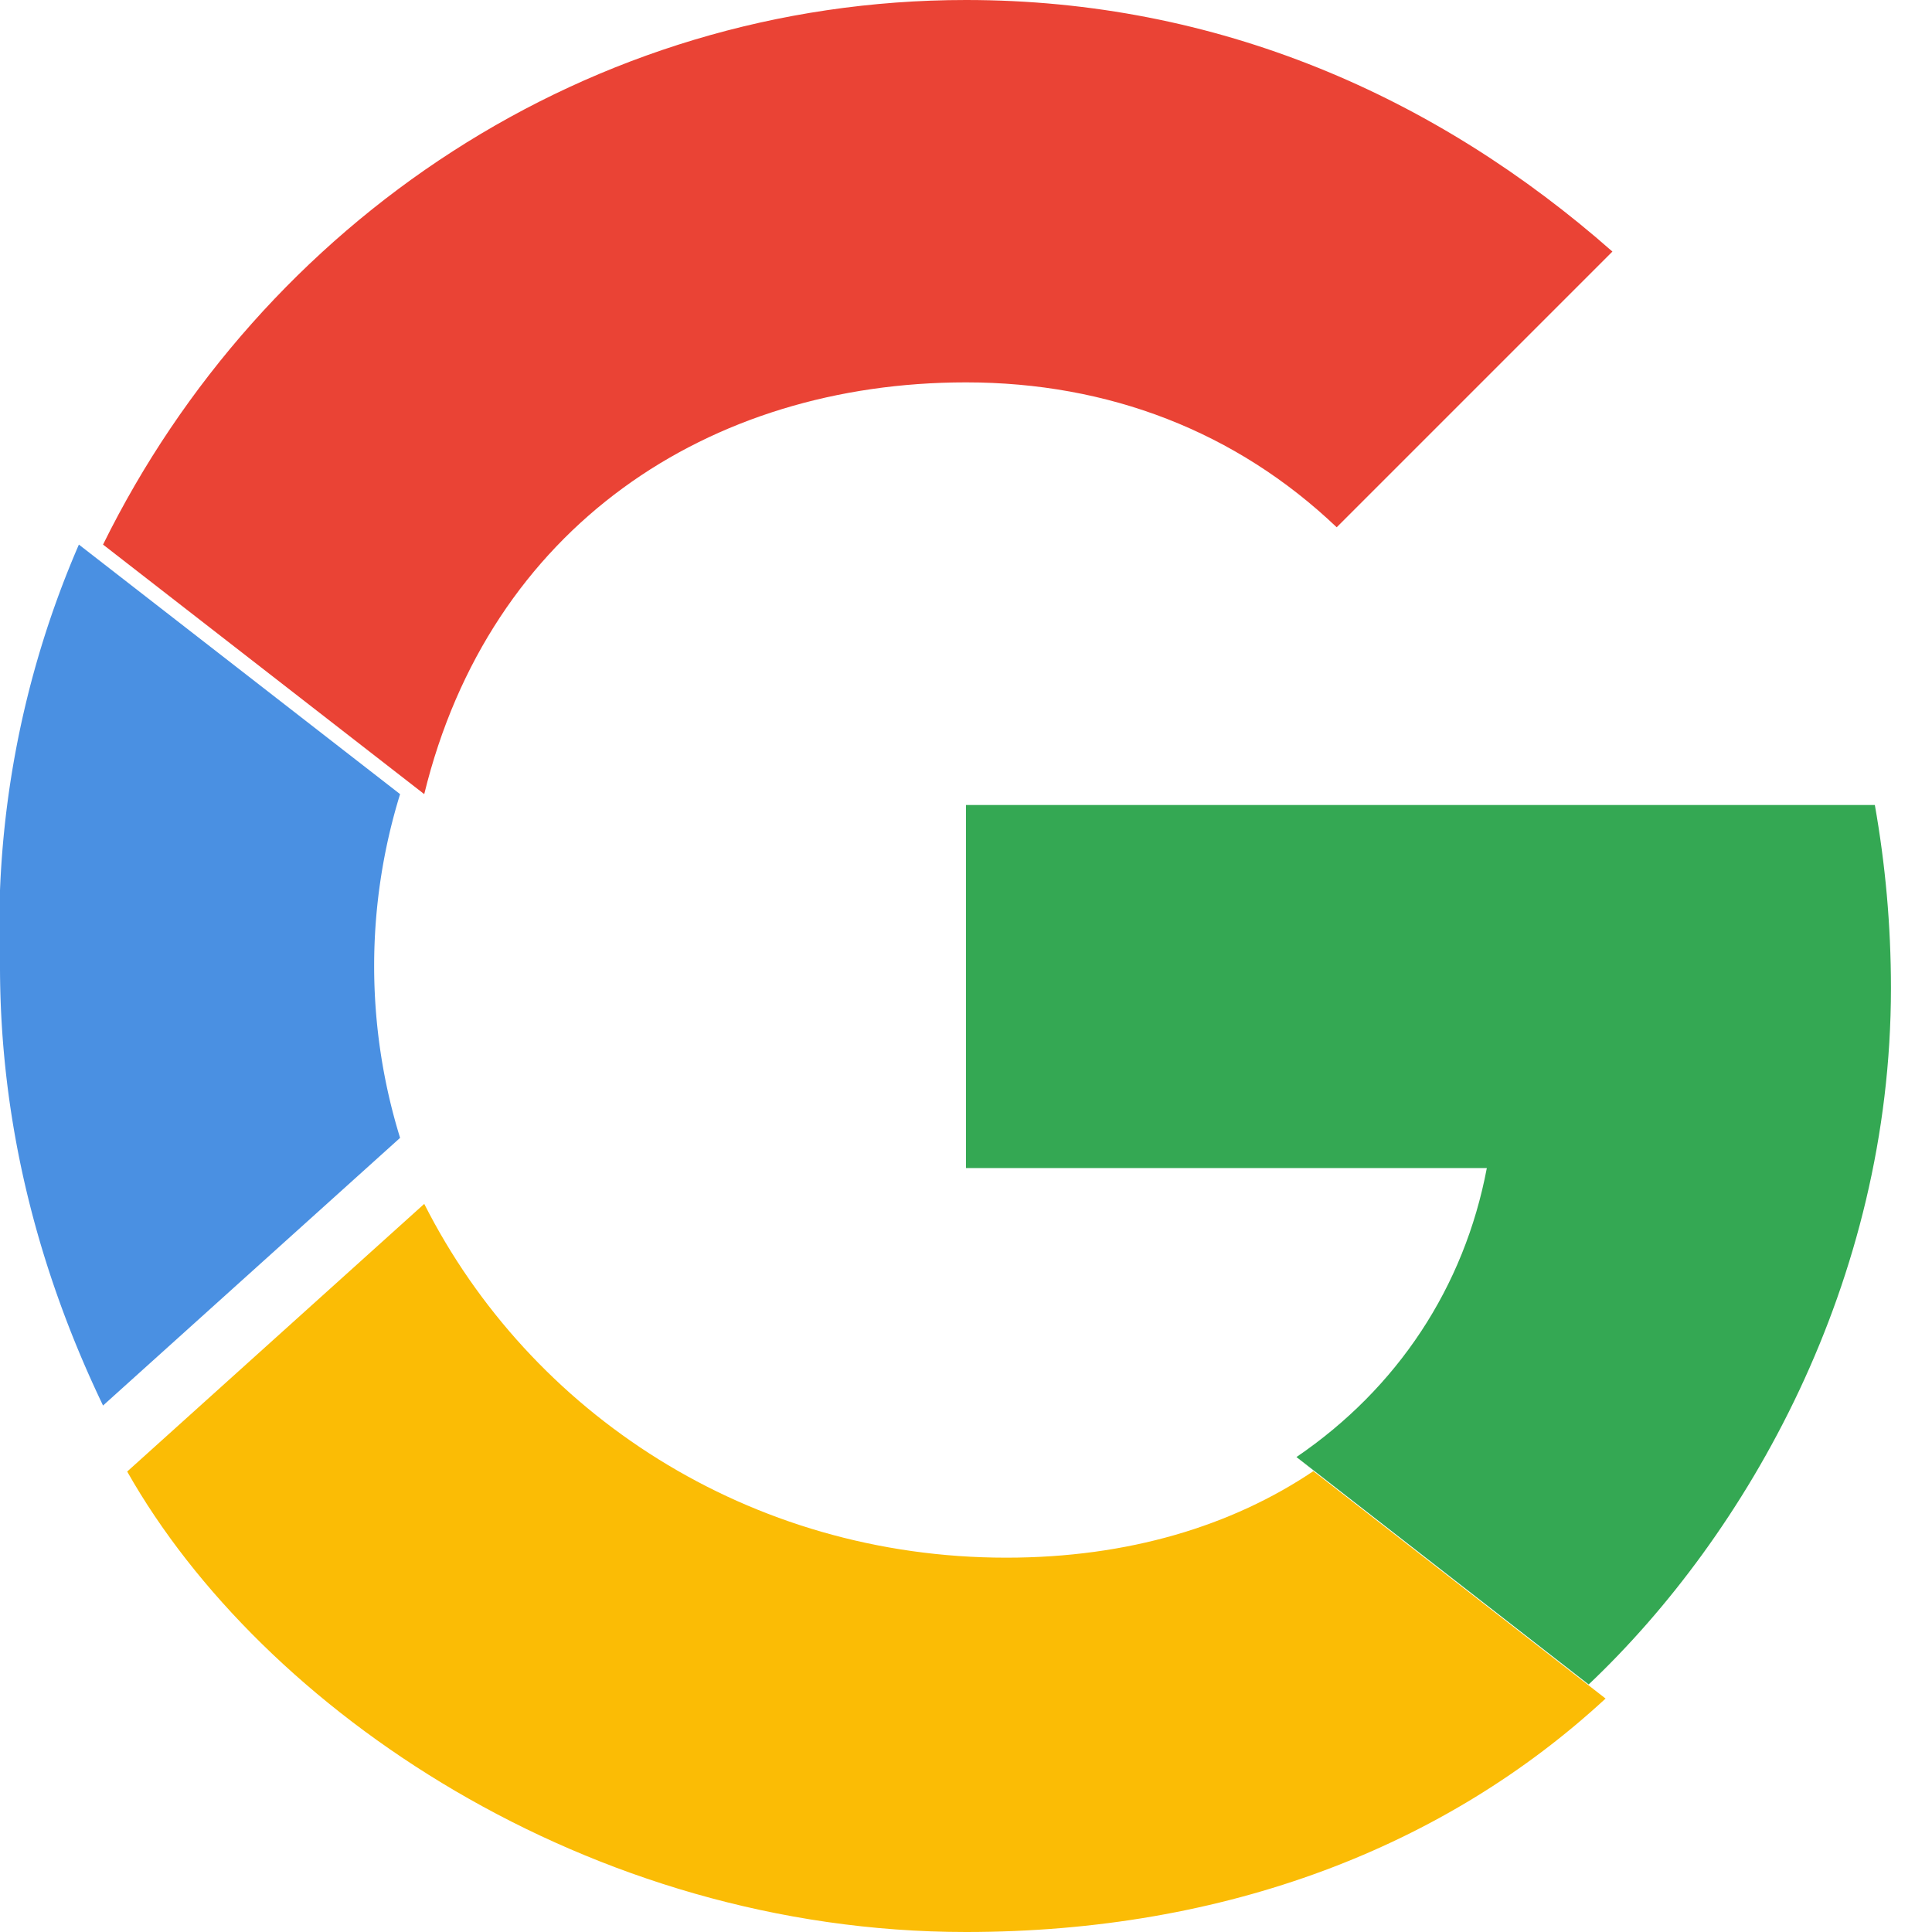 <svg xmlns="http://www.w3.org/2000/svg" viewBox="0 0 48 48">
  <path fill="#EA4335" d="M24 9.5c3.54 0 6.71 1.22 9.21 3.6l6.85-6.85C35.68 2.39 30.25 0 24 0 14.62 0 6.51 5.52 2.56 13.53l7.98 6.2C12.16 13.09 17.6 9.5 24 9.5z"></path>
  <path fill="#34A853" d="M46.98 24.55c0-1.57-.14-3.08-.4-4.55H24v9.02h12.94c-.56 2.96-2.22 5.47-4.73 7.18l7.26 5.65C43.41 38.12 46.98 31.86 46.98 24.55z"></path>
  <path fill="#4A90E2" d="M9.94 28.27a14.47 14.47 0 010-8.54l-7.98-6.2A23.957 23.957 0 000 24c0 3.87.93 7.52 2.56 10.92l7.38-6.65z"></path>
  <path fill="#FBBC05" d="M24 48c6.48 0 11.92-2.13 15.89-5.8l-7.26-5.65c-2.02 1.36-4.6 2.15-7.63 2.15-6.39 0-11.83-3.59-14.46-8.79l-7.38 6.65C6.51 42.48 14.62 48 24 48z"></path>
</svg>
